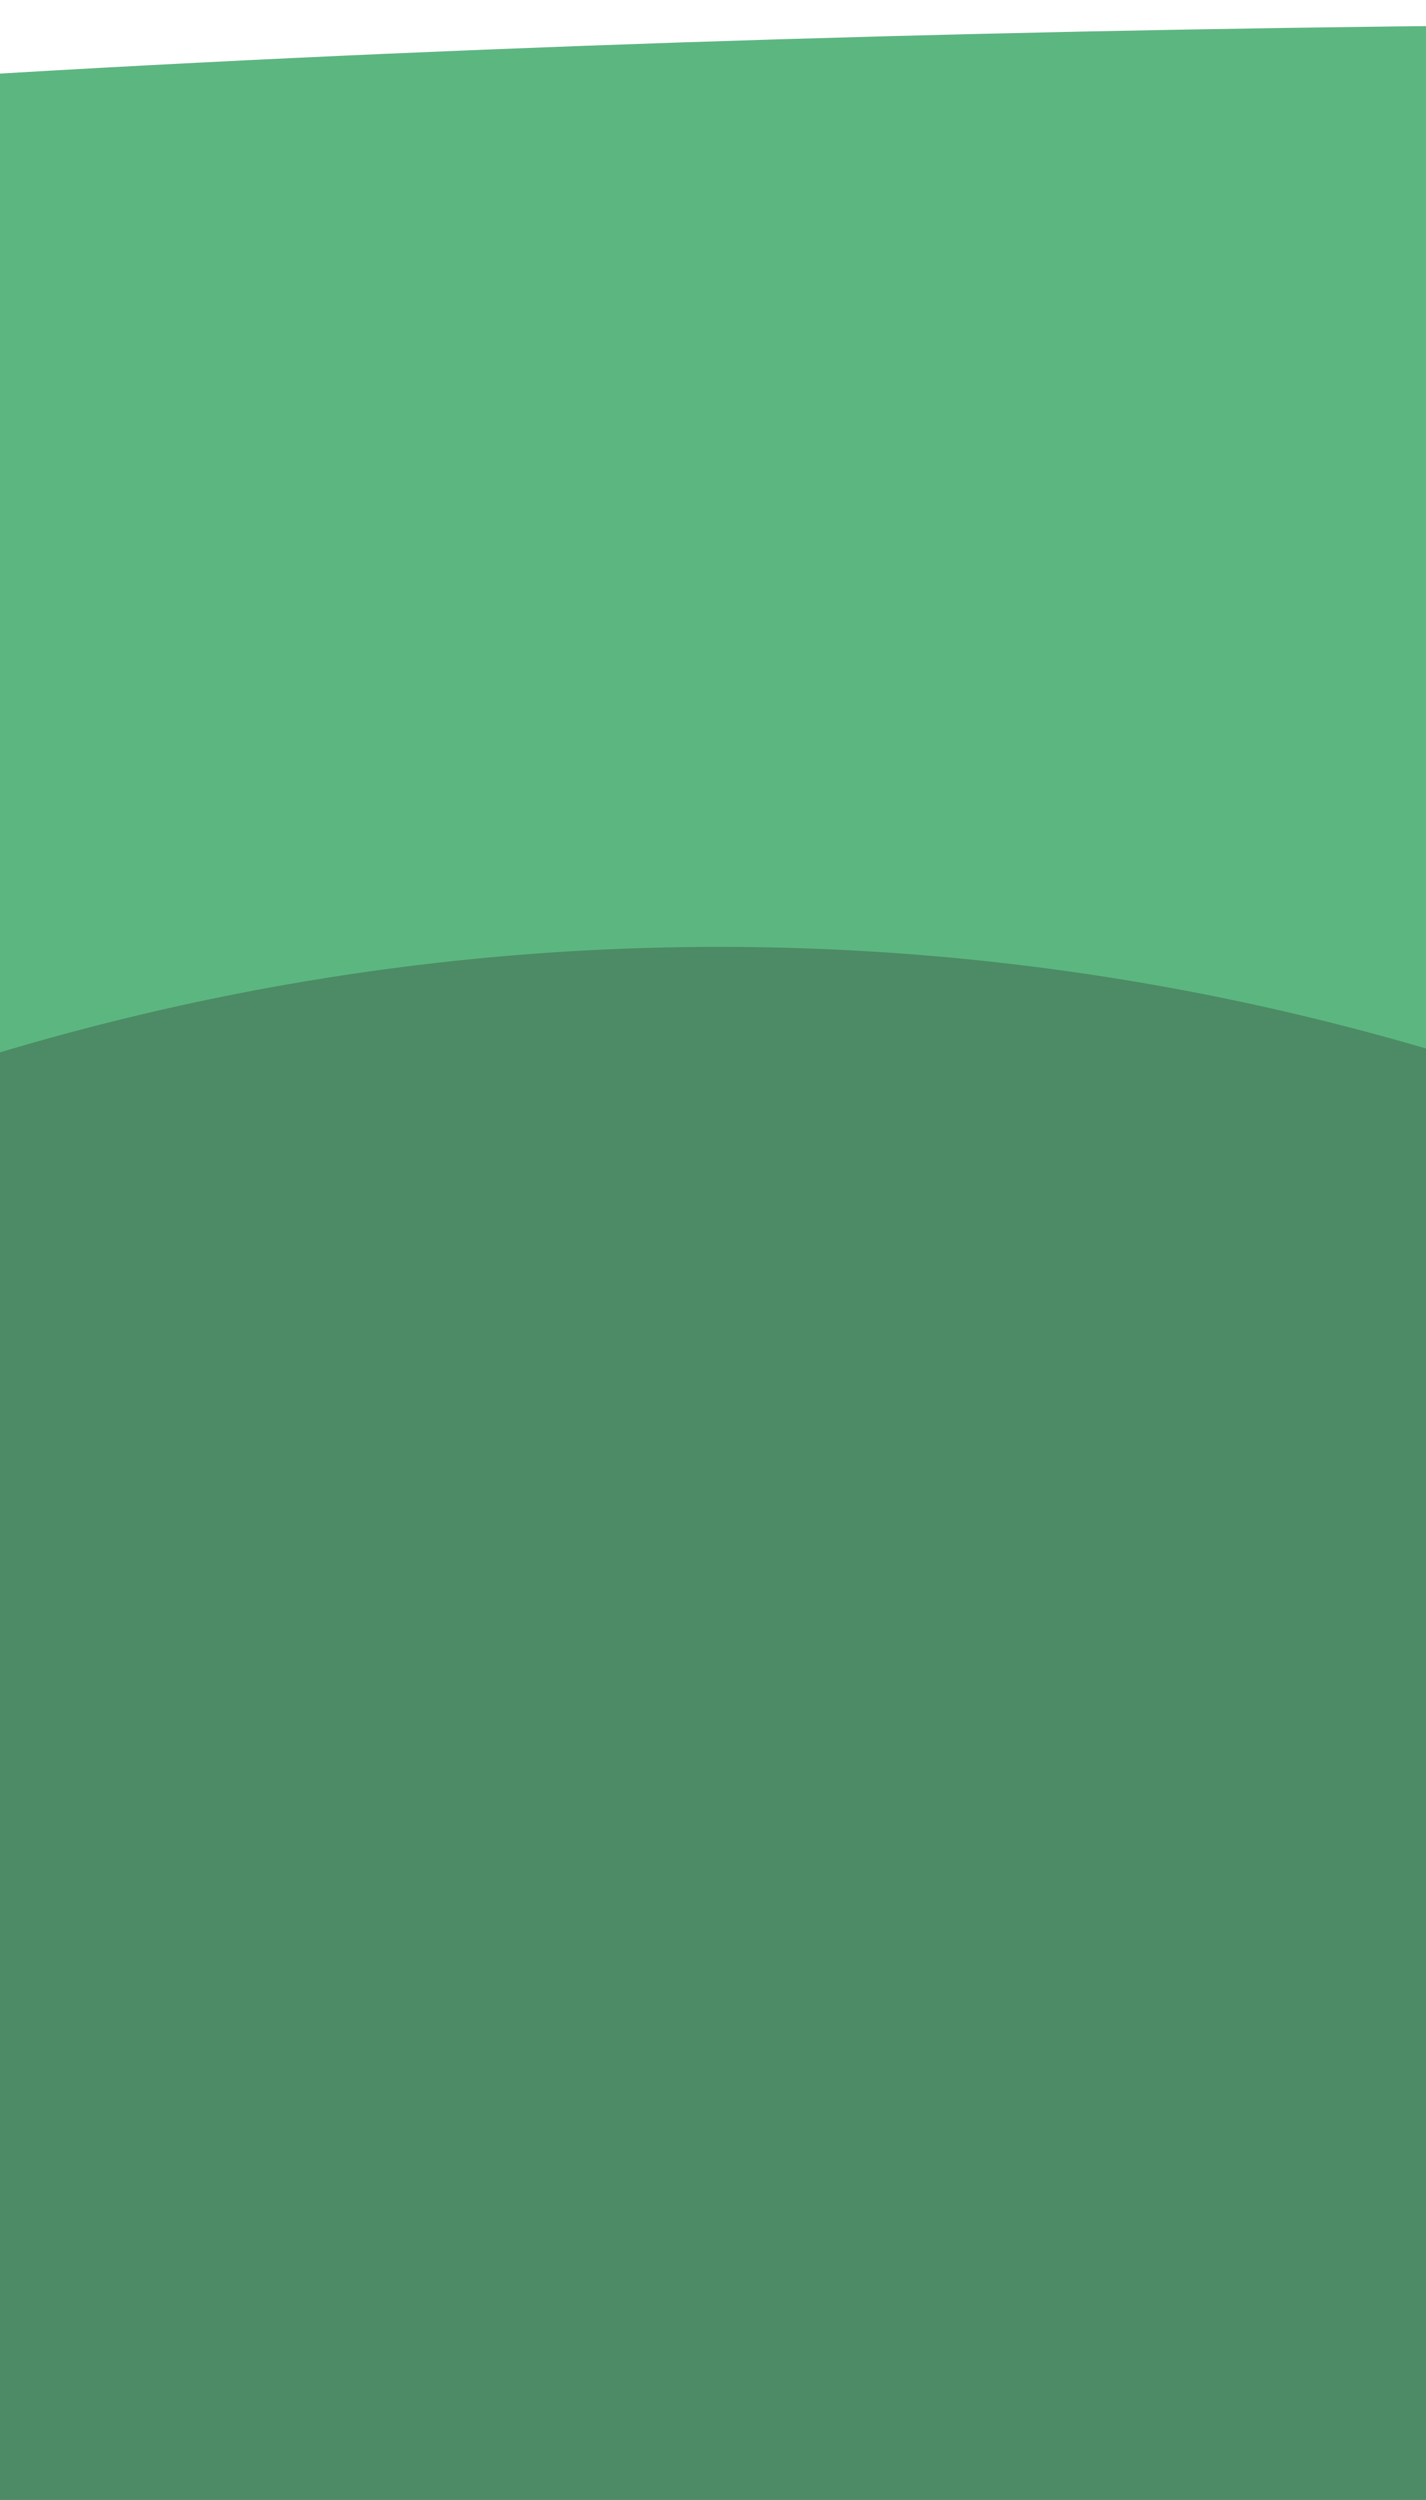 <svg xmlns="http://www.w3.org/2000/svg" xmlns:xlink="http://www.w3.org/1999/xlink" width="360" height="631" viewBox="0 0 360 631">
  <defs>
    <clipPath id="clip-path">
      <rect id="Rectangle_1279" data-name="Rectangle 1279" width="360" height="631" transform="translate(0 607)" fill="#fff" stroke="#707070" stroke-width="1"/>
    </clipPath>
    <clipPath id="clip-path-2">
      <rect id="Rectangle_1187" data-name="Rectangle 1187" width="1259.126" height="889.11" fill="#4c8b65"/>
    </clipPath>
  </defs>
  <g id="Mask_Group_22" data-name="Mask Group 22" transform="translate(0 -607)" clip-path="url(#clip-path)">
    <path id="Union_9" data-name="Union 9" d="M-4863.969,362.913c-94.3-4.552-186.922-10.376-275.417-17.342l262.838-13.089V82.434l-3.241.217c-114,7.674-200.9,18.236-259.314,30.522,38.572-30.161,184.056-57,427.488-73.383s538.793-19.226,819.765-10.575c94.36,2.906,187.075,7.112,275.677,12.532L-3878.579,59.41V326.9l3.332-.164c114.112-5.683,201.19-14.726,259.807-25.991-39.093,29.483-185.022,53.775-428.7,65.911-107.592,5.358-225.247,7.9-347.286,7.9C-4545.792,374.548-4707.163,370.483-4863.969,362.913Z" transform="translate(4667.619 588.565)" fill="#5cb680" stroke="rgba(0,0,0,0)" stroke-miterlimit="10" stroke-width="1"/>
    <g id="Group_8748" data-name="Group 8748" transform="translate(-449.563 846)" style="isolation: isolate">
      <g id="Group_8647" data-name="Group 8647" clip-path="url(#clip-path-2)">
        <path id="Path_1470" data-name="Path 1470" d="M697.477,478.952c175.491,76.347,371.188,103.658,561.65,83.482a622.218,622.218,0,0,0-37.632-157.763C1098.243,81.379,734.042-81.618,408.03,40.606,89.744,159.933-74.416,507,32.674,824.23c178.106-21.716,358.593-5.778,521.456,64.88,85.115-118.405,122.056-265.616,143.348-410.158" transform="translate(0 0)" fill="#4c8b65"/>
      </g>
    </g>
  </g>
</svg>
